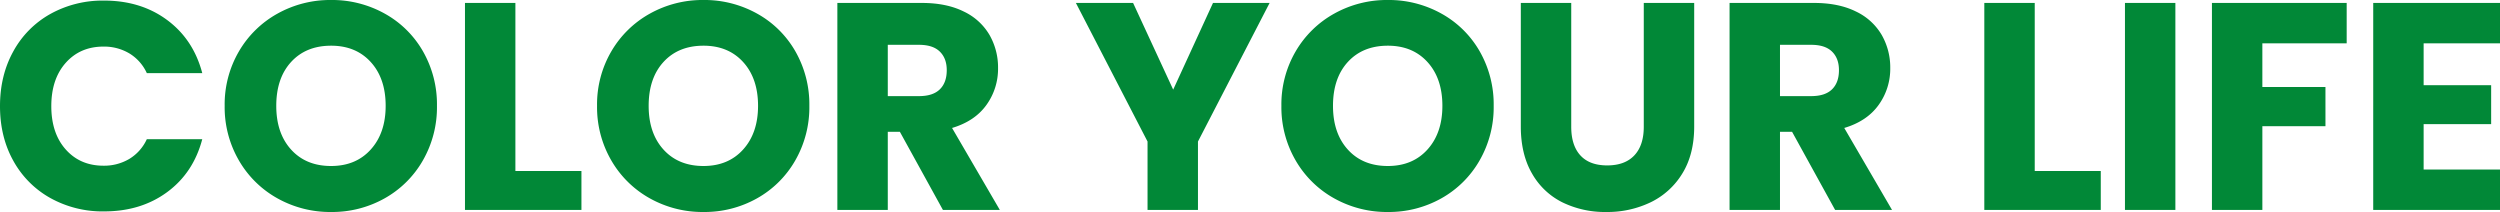 <svg xmlns="http://www.w3.org/2000/svg" width="1432.951" height="121.511" viewBox="0 0 1432.951 121.511"><path d="M5.577-59.488q0-17.576,7.605-31.35A54.352,54.352,0,0,1,34.391-112.3a61.577,61.577,0,0,1,30.843-7.689q21.125,0,36.166,11.154t20.111,30.42H89.739A25.66,25.66,0,0,0,79.684-89.739,28.273,28.273,0,0,0,64.9-93.626q-13.351,0-21.632,9.3T34.983-59.488q0,15.548,8.281,24.843T64.9-25.35a28.273,28.273,0,0,0,14.787-3.887A25.66,25.66,0,0,0,89.739-40.56h31.772q-5.07,19.266-20.111,30.335T65.234.845a61.577,61.577,0,0,1-30.843-7.69A54.5,54.5,0,0,1,13.182-28.223Q5.577-41.912,5.577-59.488ZM195.364,1.183a61.919,61.919,0,0,1-30.673-7.774,58.114,58.114,0,0,1-22.139-21.717,60.693,60.693,0,0,1-8.2-31.349,60.243,60.243,0,0,1,8.2-31.265,58.3,58.3,0,0,1,22.139-21.632,61.919,61.919,0,0,1,30.673-7.774,61.919,61.919,0,0,1,30.674,7.774,57.077,57.077,0,0,1,21.97,21.632,61.226,61.226,0,0,1,8.027,31.265,61.183,61.183,0,0,1-8.112,31.349,57.677,57.677,0,0,1-21.97,21.717A61.448,61.448,0,0,1,195.364,1.183Zm0-26.364q14.2,0,22.731-9.464t8.534-25.012q0-15.717-8.534-25.1t-22.731-9.379q-14.365,0-22.9,9.295T163.93-59.657q0,15.717,8.535,25.1T195.364-25.181Zm105.625,2.873h37.856V0H272.09V-118.638h28.9ZM408.811,1.183a61.919,61.919,0,0,1-30.673-7.774A58.114,58.114,0,0,1,356-28.308a60.693,60.693,0,0,1-8.2-31.349A60.244,60.244,0,0,1,356-90.922a58.3,58.3,0,0,1,22.139-21.632,61.919,61.919,0,0,1,30.673-7.774,61.919,61.919,0,0,1,30.673,7.774,57.077,57.077,0,0,1,21.97,21.632,61.226,61.226,0,0,1,8.027,31.265,61.183,61.183,0,0,1-8.112,31.349A57.677,57.677,0,0,1,439.4-6.591,61.448,61.448,0,0,1,408.811,1.183Zm0-26.364q14.2,0,22.73-9.464t8.534-25.012q0-15.717-8.534-25.1t-22.73-9.379q-14.365,0-22.9,9.295t-8.534,25.181q0,15.717,8.534,25.1T408.811-25.181ZM546.039,0,521.365-44.785h-6.929V0h-28.9V-118.638h48.5q14.027,0,23.914,4.9A33.759,33.759,0,0,1,572.741-100.3a37.491,37.491,0,0,1,4.9,19.013,35.313,35.313,0,0,1-6.675,21.125q-6.675,9.3-19.688,13.182L578.656,0Zm-31.6-65.234H532.35q7.943,0,11.914-3.887t3.971-10.985q0-6.76-3.971-10.647T532.35-94.64H514.436Zm218.855-53.4-41.067,79.43V0h-28.9V-39.208l-41.067-79.43h32.786l22.984,49.686,22.815-49.686ZM801.06,1.183a61.919,61.919,0,0,1-30.674-7.774,58.114,58.114,0,0,1-22.139-21.717,60.694,60.694,0,0,1-8.2-31.349,60.244,60.244,0,0,1,8.2-31.265,58.3,58.3,0,0,1,22.139-21.632,61.919,61.919,0,0,1,30.674-7.774,61.919,61.919,0,0,1,30.674,7.774A57.077,57.077,0,0,1,853.7-90.922a61.226,61.226,0,0,1,8.028,31.265,61.183,61.183,0,0,1-8.112,31.349,57.677,57.677,0,0,1-21.97,21.717A61.448,61.448,0,0,1,801.06,1.183Zm0-26.364q14.2,0,22.731-9.464t8.534-25.012q0-15.717-8.534-25.1T801.06-94.133q-14.365,0-22.9,9.295t-8.535,25.181q0,15.717,8.535,25.1T801.06-25.181Zm105.118-93.457v70.98q0,10.647,5.239,16.393T926.8-25.519q10.14,0,15.548-5.746t5.408-16.393v-70.98h28.9v70.811q0,15.886-6.76,26.871A43.286,43.286,0,0,1,951.724-4.394a57.134,57.134,0,0,1-25.435,5.577,55.71,55.71,0,0,1-25.1-5.492A40.947,40.947,0,0,1,883.7-20.872q-6.422-11.07-6.422-26.955v-70.811ZM1057.433,0l-24.674-44.785h-6.929V0h-28.9V-118.638h48.5q14.027,0,23.914,4.9a33.76,33.76,0,0,1,14.787,13.435,37.491,37.491,0,0,1,4.9,19.013,35.313,35.313,0,0,1-6.676,21.125q-6.675,9.3-19.688,13.182L1090.05,0Zm-31.6-65.234h17.914q7.943,0,11.914-3.887t3.972-10.985q0-6.76-3.972-10.647t-11.914-3.887H1025.83Zm146.016,42.926H1209.7V0h-66.755V-118.638h28.9Zm80.613-96.33V0h-28.9V-118.638Zm98.189,0v23.153h-48.334v25.012h36.166V-48h-36.166V0h-28.9V-118.638Zm44.109,23.153v24h38.7v22.308h-38.7v26.026h43.771V0h-72.67V-118.638h72.67v23.153Z" transform="translate(-5.577 120.328)" fill="#018837"/></svg>